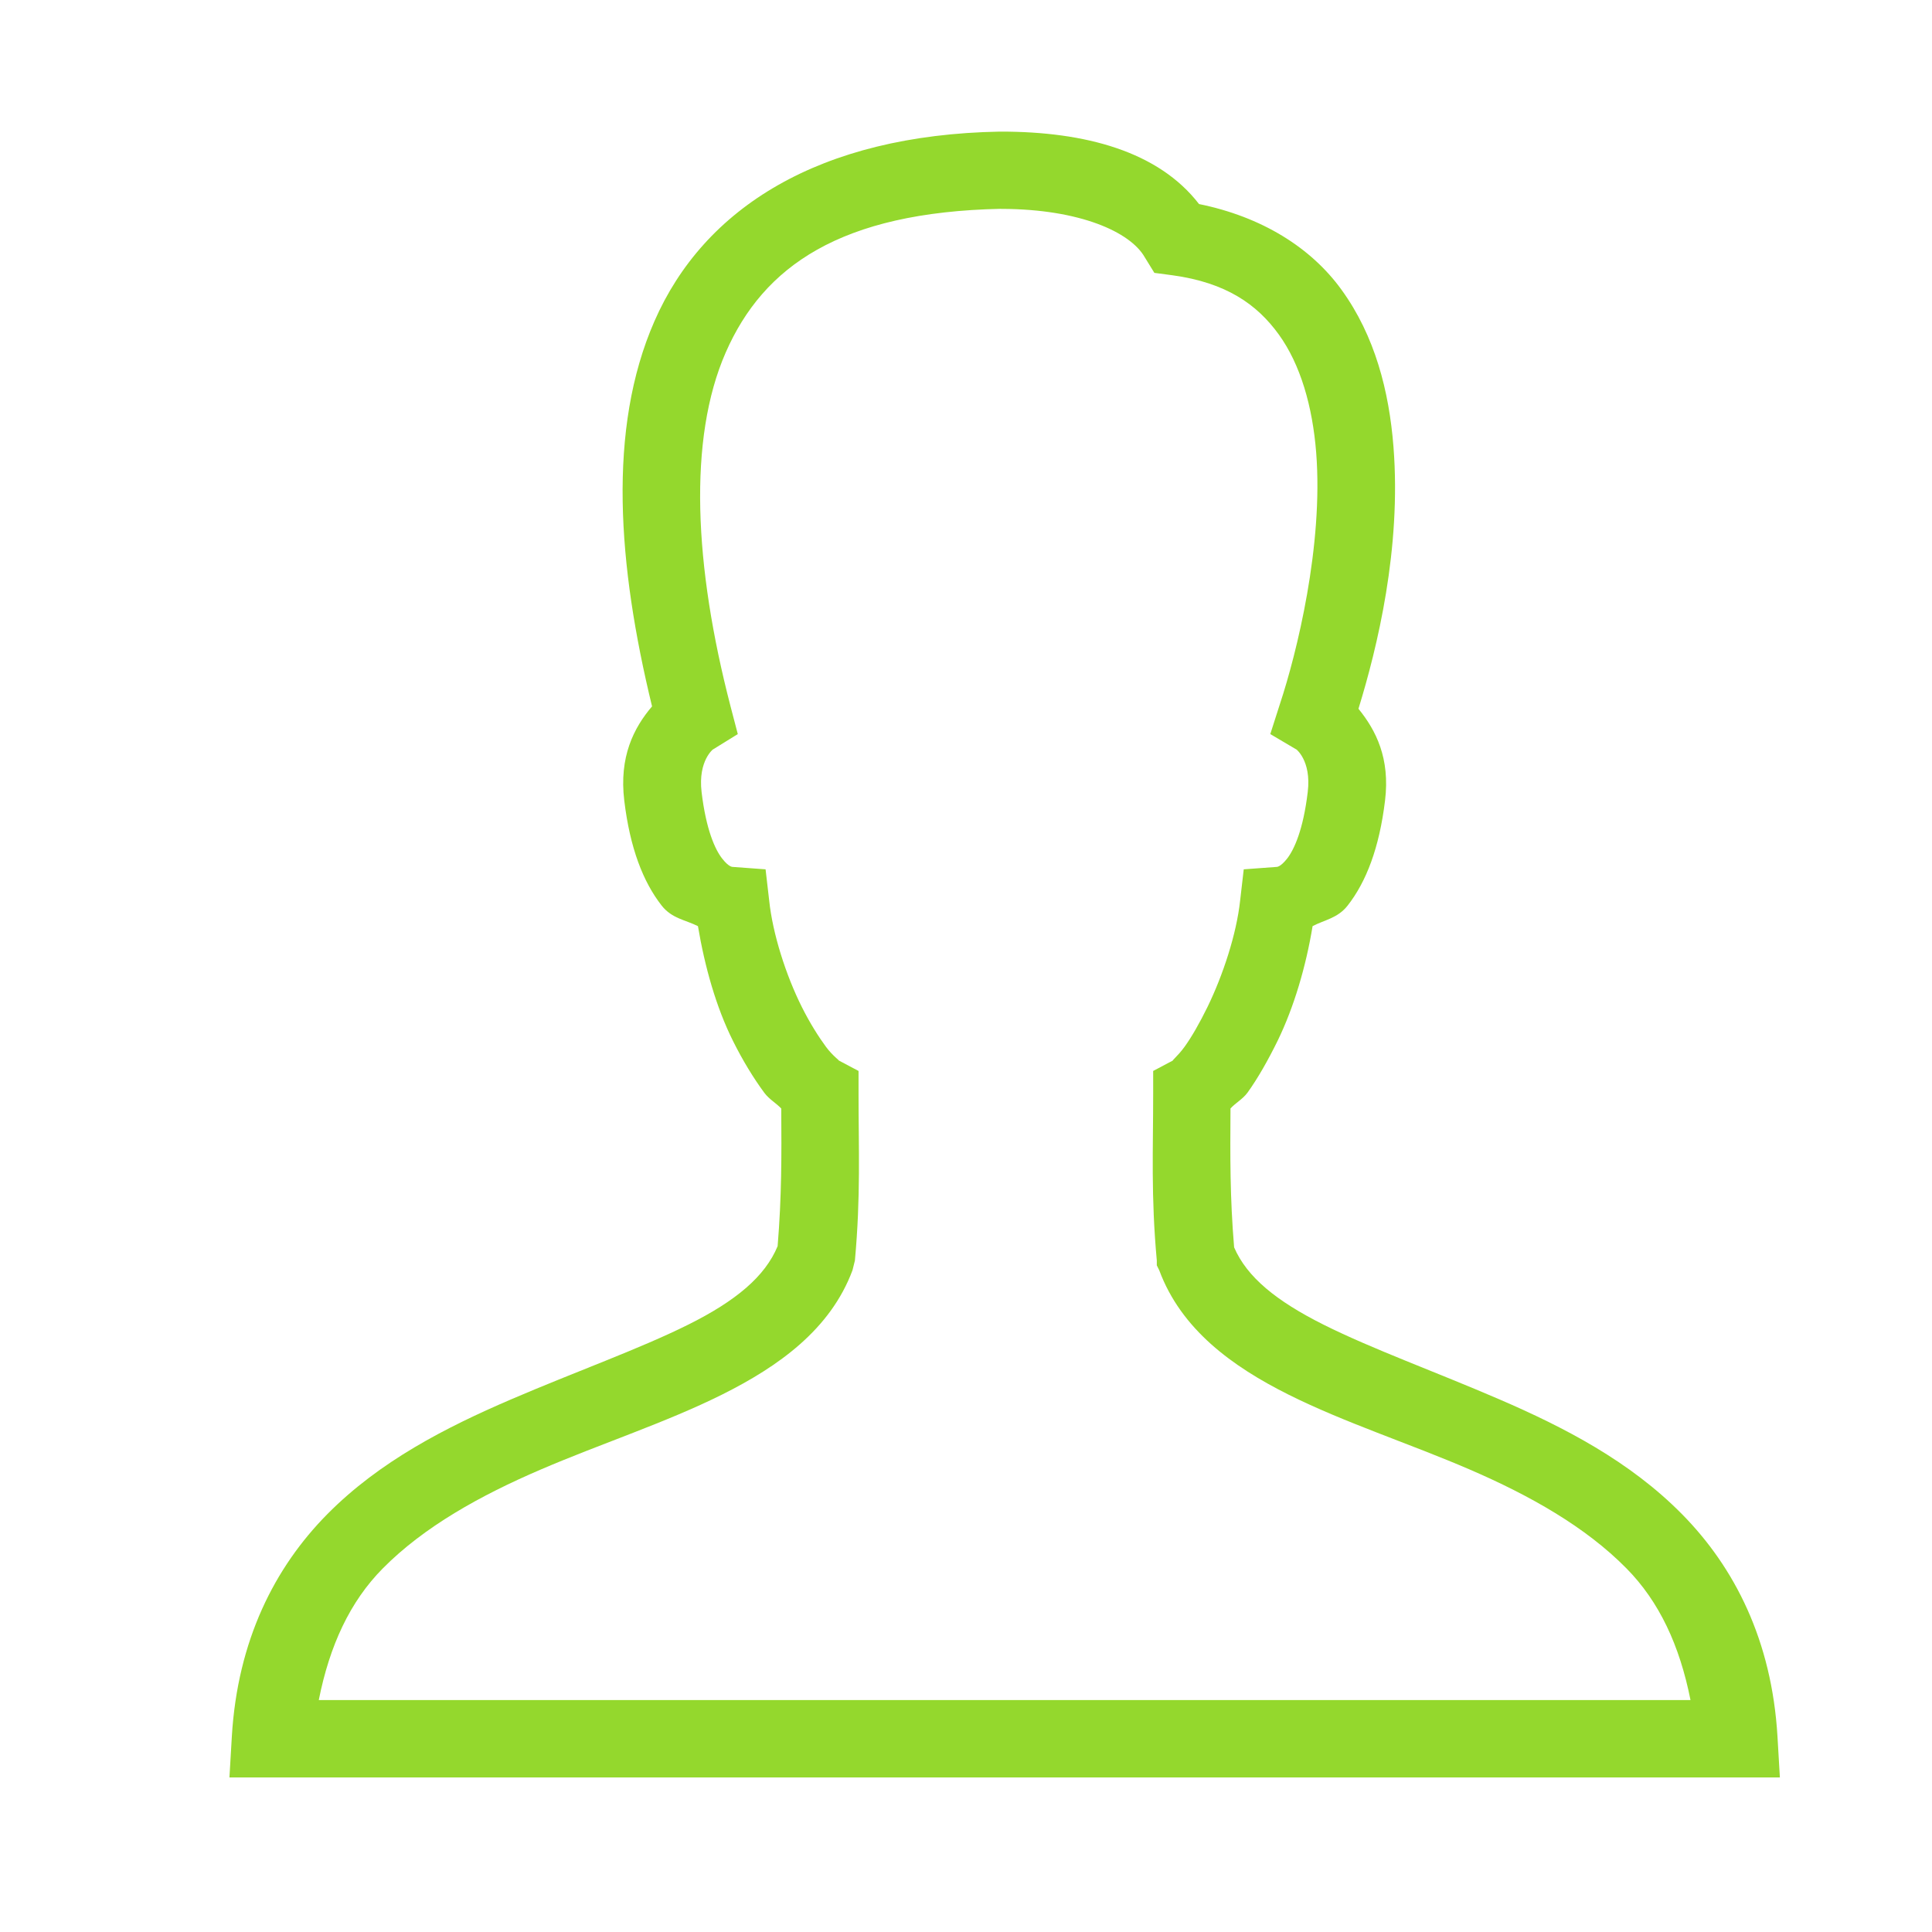 <svg xmlns="http://www.w3.org/2000/svg" xmlns:xlink="http://www.w3.org/1999/xlink" viewBox="0,0,256,256" width="100px" height="100px"><g fill="#94d82d" fill-rule="nonzero" stroke="none" stroke-width="1" stroke-linecap="butt" stroke-linejoin="miter" stroke-miterlimit="10" stroke-dasharray="" stroke-dashoffset="0" font-family="none" font-weight="none" font-size="none" text-anchor="none" style="mix-blend-mode: normal"><g transform="scale(5.12,5.12)"><path d="M25.875,3.406c-4.672,0.086 -7.656,1.973 -8.938,4.906c-1.223,2.793 -0.949,6.32 -0.062,9.969c-0.477,0.559 -0.855,1.309 -0.719,2.438c0.148,1.23 0.488,2.105 0.969,2.719c0.266,0.336 0.613,0.367 0.938,0.531c0.176,1.047 0.469,2.094 0.906,2.969c0.25,0.504 0.535,0.969 0.812,1.344c0.125,0.168 0.305,0.266 0.438,0.406c0.008,1.234 0.012,2.262 -0.094,3.562c-0.324,0.785 -1.082,1.418 -2.312,2.031c-1.27,0.633 -2.922,1.219 -4.594,1.938c-1.672,0.719 -3.391,1.594 -4.75,2.969c-1.359,1.375 -2.32,3.262 -2.469,5.75l-0.062,1.062h40.125l-0.062,-1.062c-0.148,-2.488 -1.113,-4.375 -2.469,-5.75c-1.355,-1.375 -3.055,-2.25 -4.719,-2.969c-1.664,-0.719 -3.297,-1.305 -4.562,-1.938c-1.215,-0.609 -1.98,-1.227 -2.312,-2c-0.109,-1.316 -0.102,-2.348 -0.094,-3.594c0.133,-0.145 0.312,-0.238 0.438,-0.406c0.273,-0.379 0.535,-0.844 0.781,-1.344c0.426,-0.875 0.734,-1.926 0.906,-2.969c0.312,-0.164 0.648,-0.203 0.906,-0.531c0.48,-0.613 0.82,-1.488 0.969,-2.719c0.133,-1.094 -0.234,-1.816 -0.688,-2.375c0.488,-1.586 1.113,-4.148 0.906,-6.781c-0.113,-1.438 -0.48,-2.871 -1.344,-4.062c-0.789,-1.094 -2.07,-1.891 -3.688,-2.219c-1.051,-1.363 -2.941,-1.875 -5.125,-1.875zM25.906,5.406c0.012,0 0.02,0 0.031,0c2.012,0.008 3.316,0.598 3.688,1.25l0.25,0.406l0.469,0.062c1.391,0.191 2.188,0.754 2.75,1.531c0.562,0.777 0.875,1.863 0.969,3.062c0.188,2.398 -0.504,5.191 -0.938,6.5l-0.25,0.781l0.688,0.406c-0.043,-0.027 0.383,0.262 0.281,1.094c-0.117,0.98 -0.352,1.488 -0.531,1.719c-0.18,0.23 -0.273,0.219 -0.281,0.219l-0.844,0.062l-0.094,0.812c-0.094,0.863 -0.441,1.922 -0.844,2.75c-0.203,0.414 -0.41,0.777 -0.594,1.031c-0.184,0.254 -0.375,0.395 -0.281,0.344l-0.531,0.281v0.594c0,1.449 -0.059,2.637 0.094,4.312v0.125l0.062,0.125c0.57,1.535 1.891,2.492 3.344,3.219c1.453,0.727 3.121,1.262 4.688,1.938c1.566,0.676 3,1.484 4.062,2.562c0.844,0.855 1.375,1.988 1.656,3.406h-35.5c0.281,-1.414 0.809,-2.551 1.656,-3.406c1.066,-1.078 2.52,-1.887 4.094,-2.562c1.574,-0.676 3.23,-1.211 4.688,-1.938c1.457,-0.727 2.805,-1.684 3.375,-3.219l0.062,-0.25c0.152,-1.676 0.094,-2.863 0.094,-4.312v-0.594l-0.531,-0.281c0.09,0.047 -0.125,-0.09 -0.312,-0.344c-0.188,-0.254 -0.418,-0.617 -0.625,-1.031c-0.414,-0.828 -0.754,-1.895 -0.844,-2.75l-0.094,-0.812l-0.844,-0.062c-0.008,0 -0.102,0.012 -0.281,-0.219c-0.18,-0.23 -0.414,-0.738 -0.531,-1.719c-0.098,-0.832 0.324,-1.121 0.281,-1.094l0.656,-0.406l-0.188,-0.719c-0.941,-3.625 -1.105,-6.918 -0.125,-9.156c0.977,-2.23 2.969,-3.633 7.125,-3.719z"></path></g></g></svg>